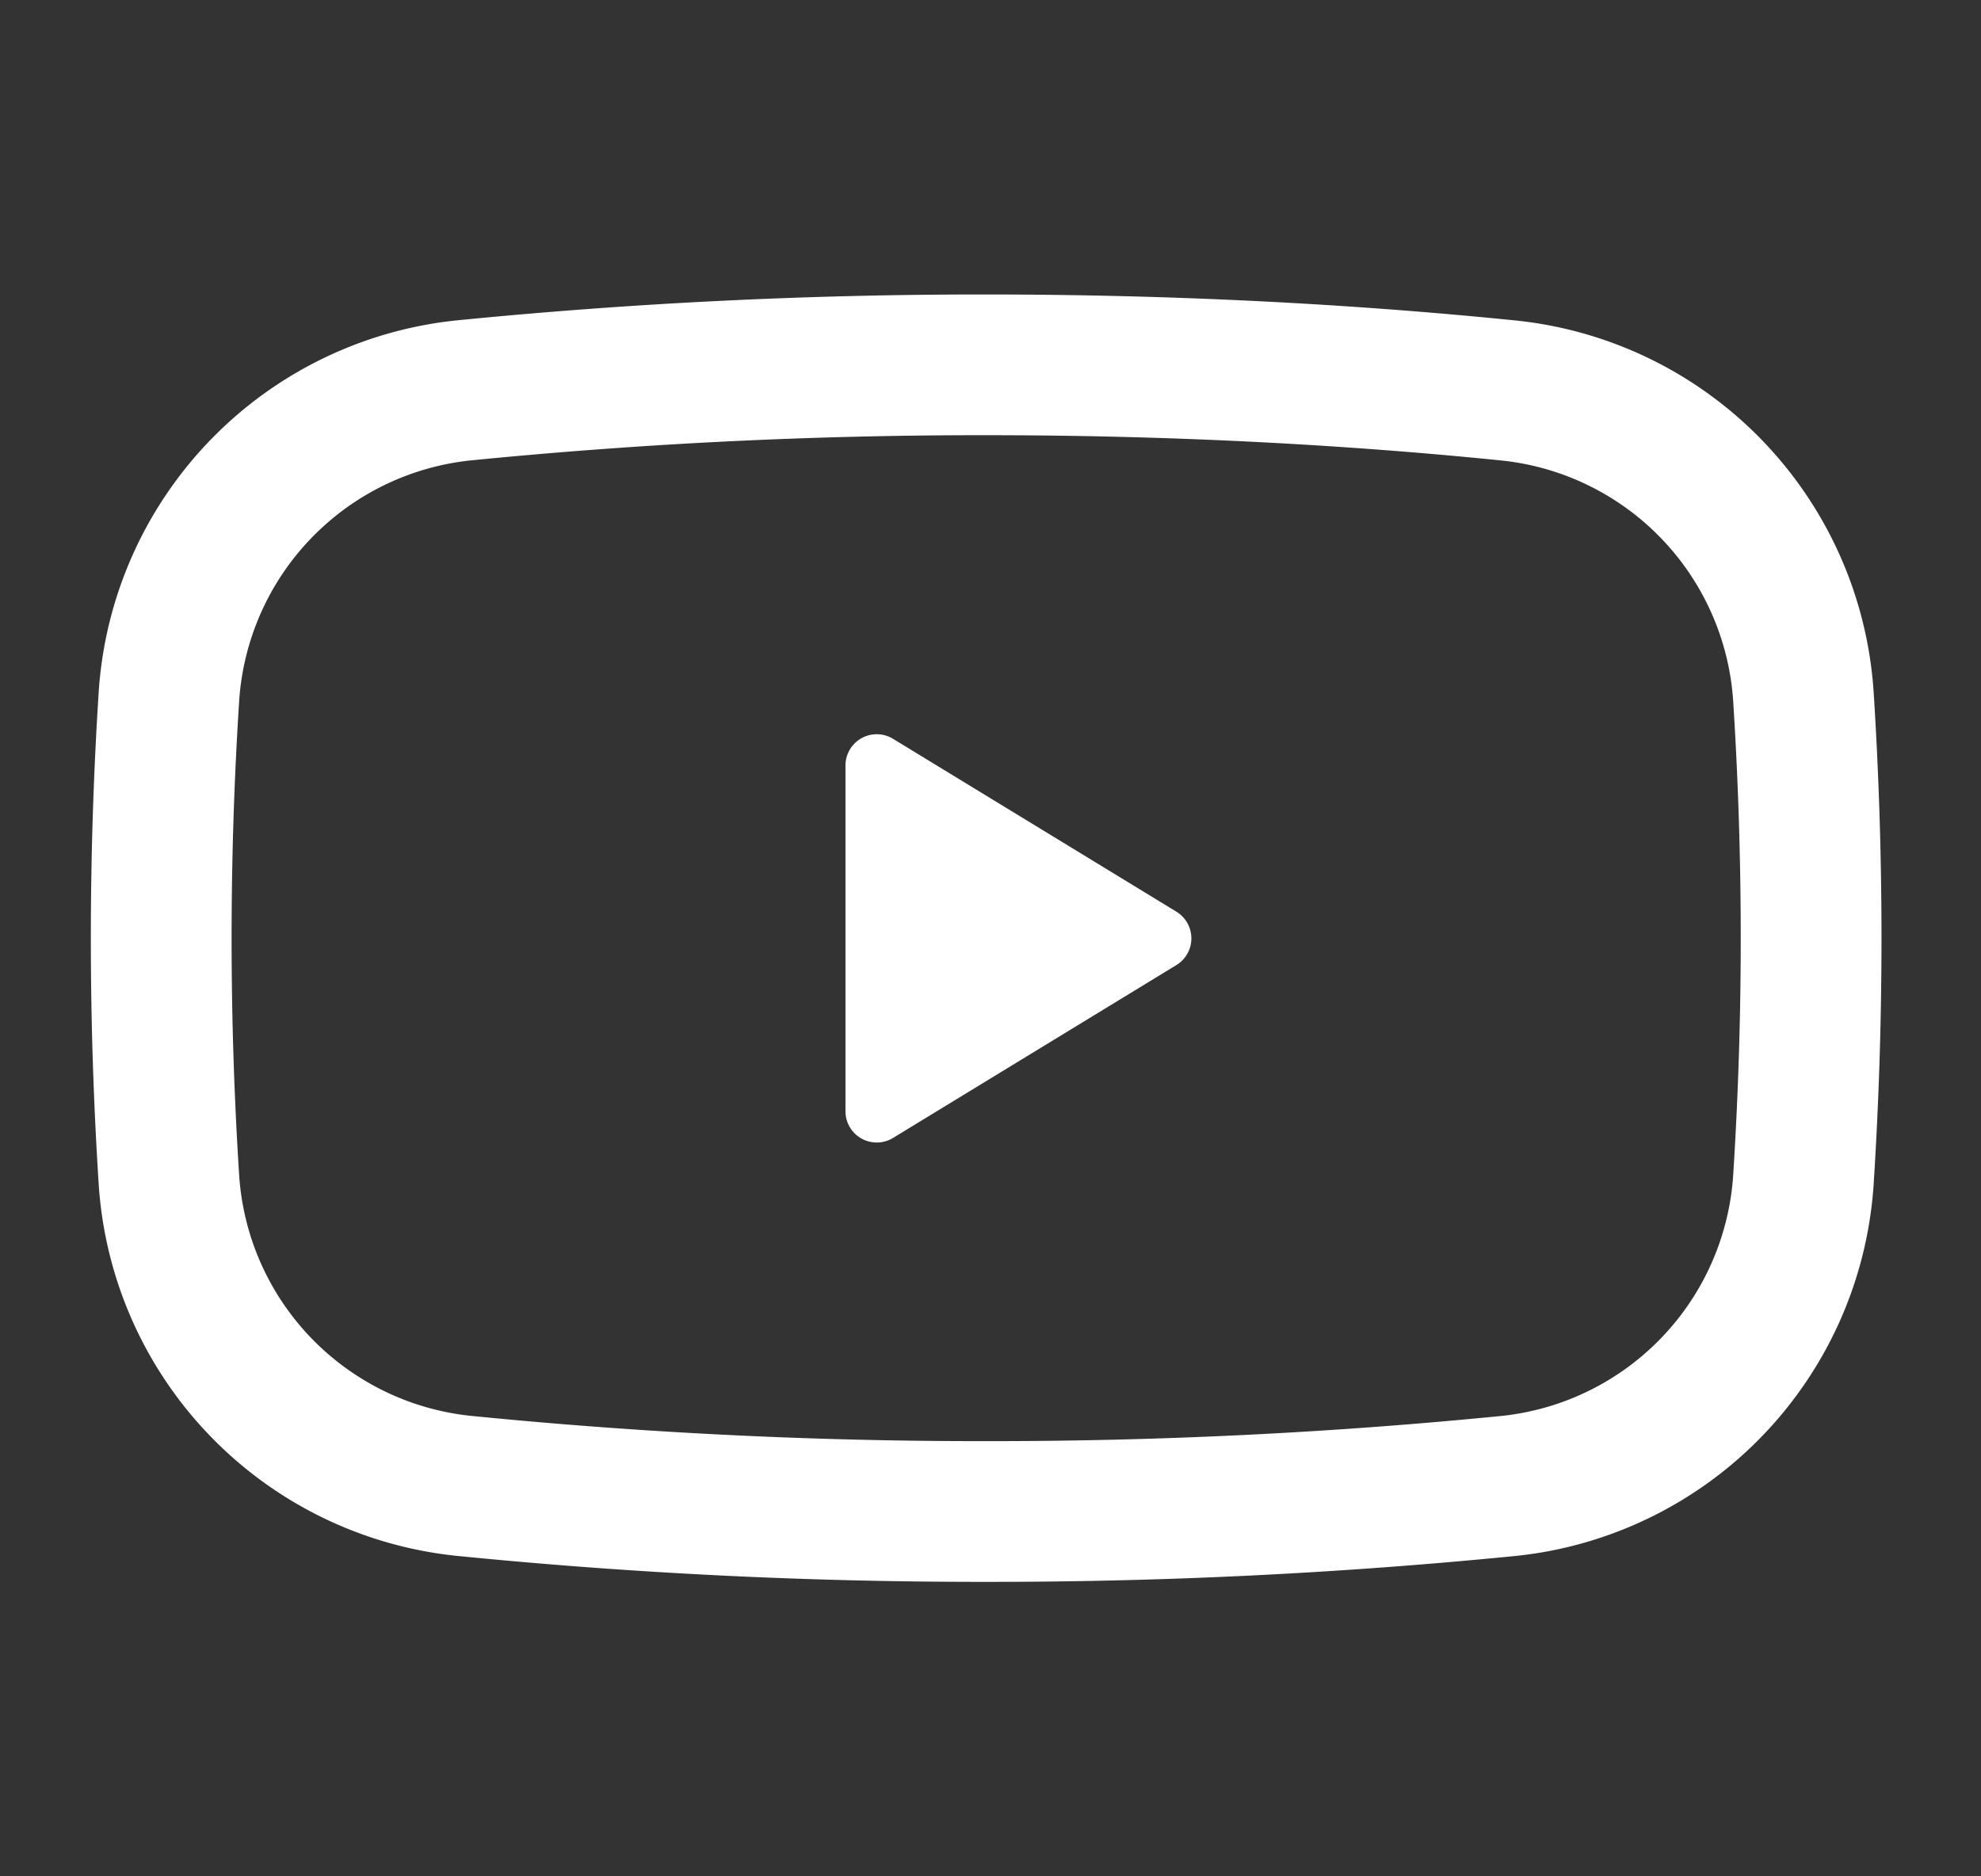 <svg width="19" height="18" fill="none" xmlns="http://www.w3.org/2000/svg"><rect width="100%" height="100%" fill="#333333" stroke="none"/><g clip-path="url(#clip0_3452_3572)" clip-rule="evenodd"><path d="M1.62 6.686a3.16 3.16 0 012.819-2.94 50.268 50.268 0 015.02-.246c1.747 0 3.433.086 5.02.247a3.16 3.16 0 012.818 2.939 36.412 36.412 0 010 4.628 3.161 3.161 0 01-2.819 2.94 50.27 50.27 0 01-5.02.246 49.93 49.93 0 01-5.02-.247 3.16 3.16 0 01-2.818-2.939 36.367 36.367 0 010-4.628v0z" stroke="#fff" stroke-width="1.35"/><path fill-rule="evenodd" d="M11.283 8.746a.3.3 0 010 .512l-2.717 1.658a.3.3 0 01-.457-.256V7.345a.3.3 0 01.457-.257l2.717 1.658z" fill="#fff"/></g><defs><clipPath id="clip0_3452_3572"><path fill="#fff" transform="translate(.676 .217)" d="M0 0h17.567v17.567H0z"/></clipPath></defs></svg>